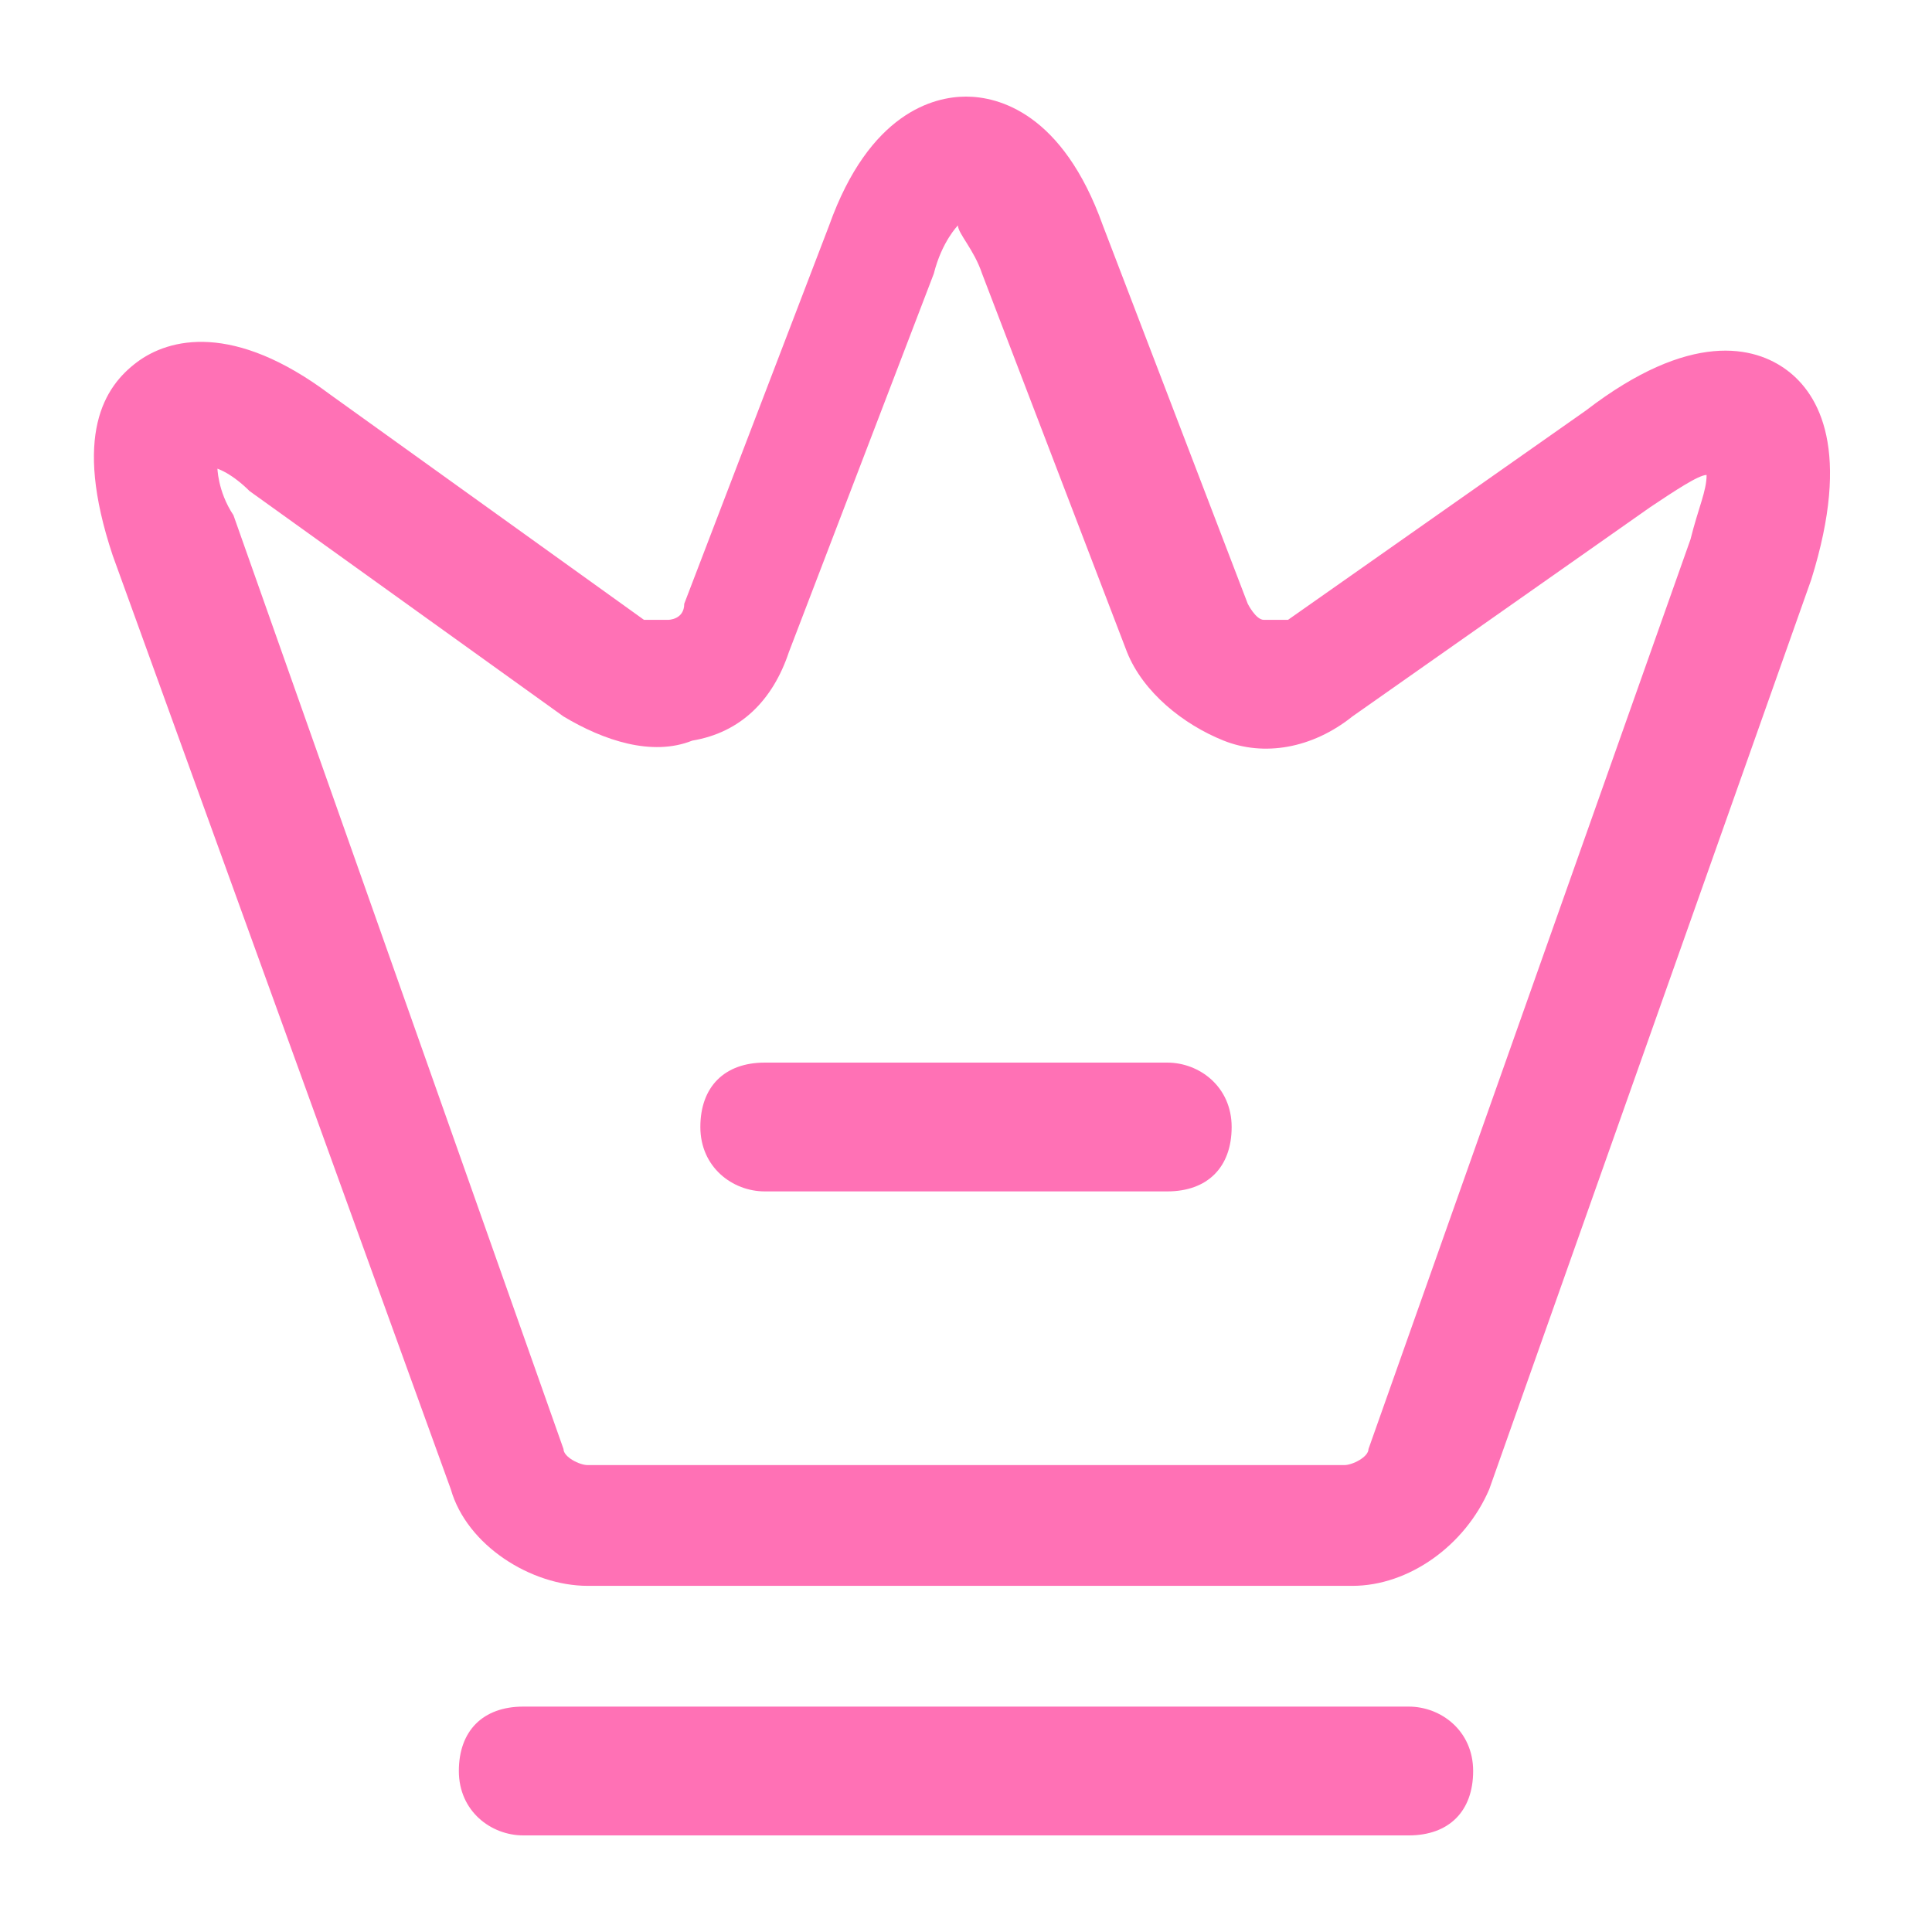 <?xml version="1.0" encoding="UTF-8"?>
<svg id="Layer_1" data-name="Layer 1" xmlns="http://www.w3.org/2000/svg" version="1.1" viewBox="0 0 24 24">
  <defs>
    <style>
      .cls-1 {
        fill: #ff71b5;
        stroke-width: 0px;
      }
    </style>
  </defs>
  <path class="cls-1" d="M16.7,19.7H7.3c-.7,0-1.5-.5-1.7-1.2L1.4,6.9c-.5-1.5-.1-2.1.3-2.4s1.2-.5,2.4.4l3.9,2.8c.1,0,.2,0,.3,0,0,0,.2,0,.2-.2l1.8-4.7c.5-1.4,1.3-1.6,1.7-1.6s1.2.2,1.7,1.6l1.8,4.7c0,0,.1.2.2.2h.3l3.7-2.6c1.3-1,2.1-.8,2.5-.5s.8,1,.3,2.6l-4,11.3c-.3.7-1,1.2-1.7,1.2h0ZM2.7,5.8c0,0,0,.3.2.6l4.1,11.6c0,.1.2.2.3.2h9.4c.1,0,.3-.1.3-.2l4-11.3c.1-.4.2-.6.2-.8-.1,0-.4.2-.7.4l-3.7,2.6c-.5.4-1.1.5-1.6.3s-1-.6-1.2-1.1l-1.8-4.7c-.1-.3-.3-.5-.3-.6,0,0-.2.2-.3.6l-1.8,4.7c-.2.6-.6,1-1.2,1.1-.5.2-1.1,0-1.6-.3l-3.9-2.8c-.2-.2-.4-.3-.5-.3h.1Z"/>
  <path class="cls-1" d="M17.5,22.8H6.5c-.4,0-.8-.3-.8-.8s.3-.8.8-.8h11c.4,0,.8.3.8.8s-.3.8-.8.8Z"/>
  <path class="cls-1" d="M14.5,14.8h-5c-.4,0-.8-.3-.8-.8s.3-.8.8-.8h5c.4,0,.8.3.8.8s-.3.8-.8.8Z"/>
</svg>